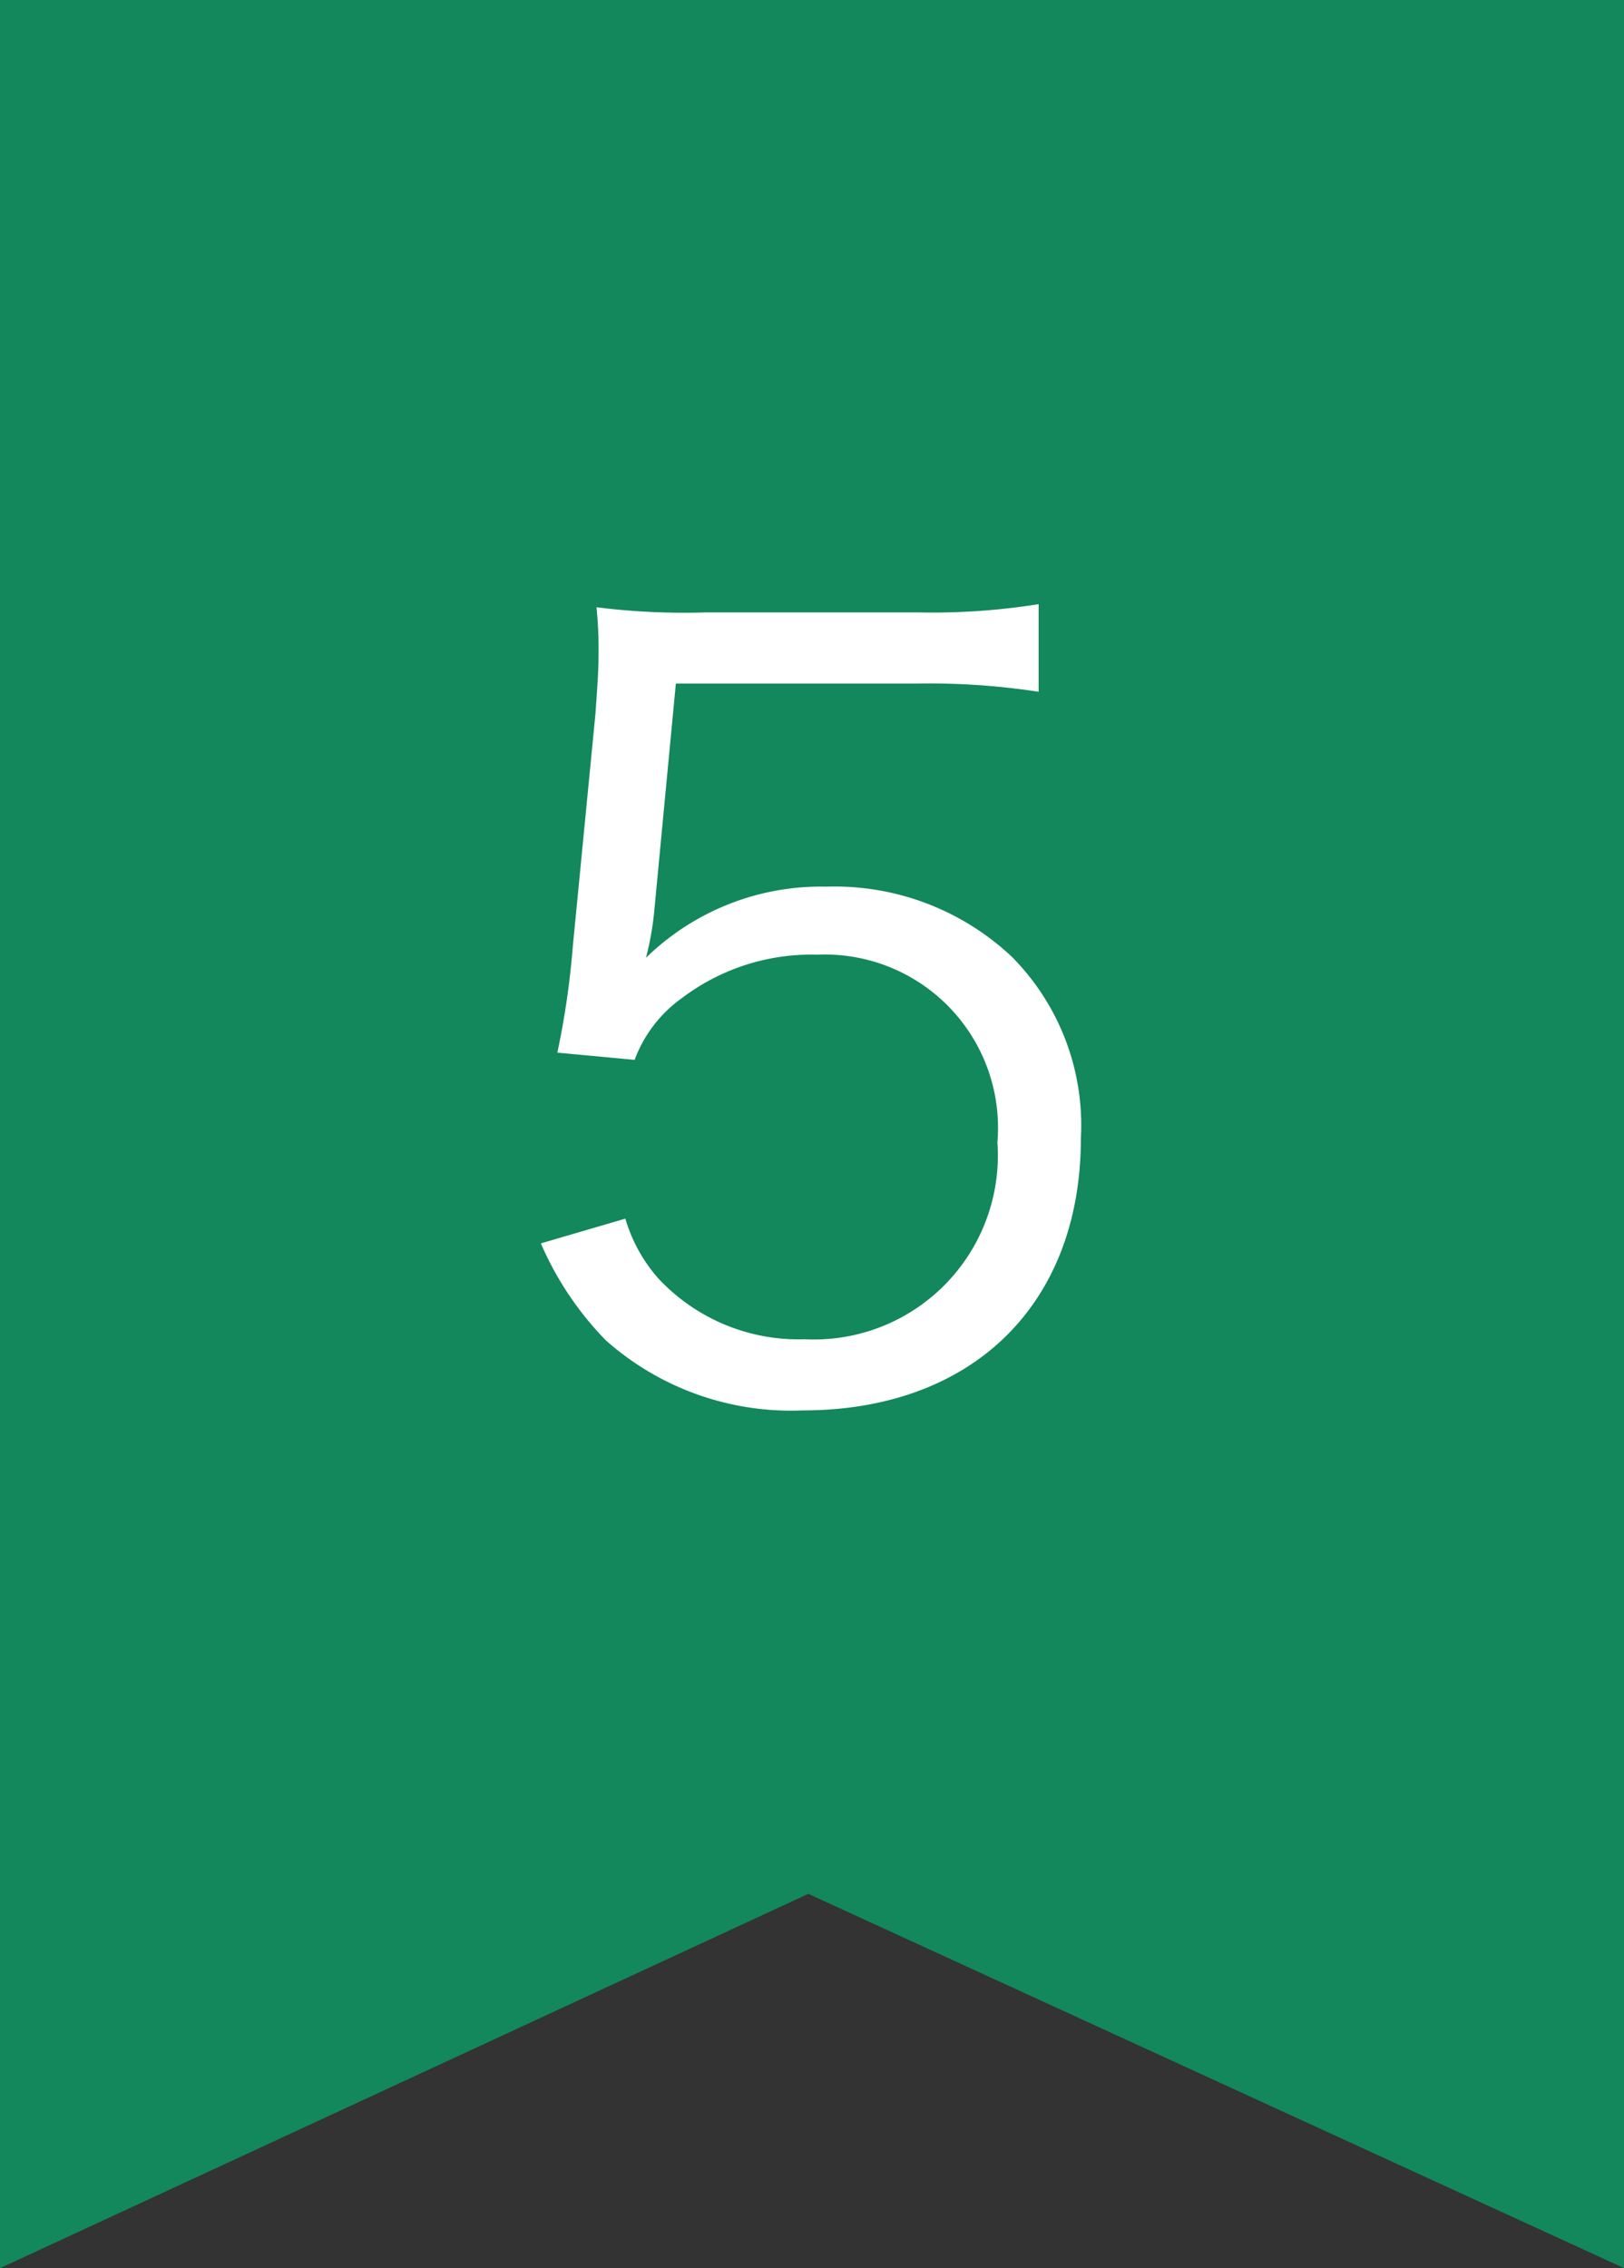 <svg xmlns="http://www.w3.org/2000/svg" width="39.395" height="55" viewBox="0 0 39.395 55">
  <rect x="0" y="0" width="39.395" height="55" fill="#333333" stroke="none"/>
  <g id="グループ_62" data-name="グループ 62" transform="translate(-1589.53 -1388)">
    <path id="パス_15" data-name="パス 15" d="M0,0H39.4V55L19.608,45.923,0,55Z" transform="translate(1589.53 1388)" fill="#12885c"/>
    <path id="パス_35" data-name="パス 35" d="M4.925-17.425H10.8a17.344,17.344,0,0,1,2.925.2V-19.35a16.421,16.421,0,0,1-2.925.2H5.65A17,17,0,0,1,3-19.275,10.007,10.007,0,0,1,3.05-18.2c0,.475-.025.775-.075,1.5l-.55,5.65A19.919,19.919,0,0,1,2.05-8.475L3.925-8.3a3.207,3.207,0,0,1,1.15-1.5A5.19,5.19,0,0,1,8.35-10.85,4.2,4.2,0,0,1,12.725-6.3,4.462,4.462,0,0,1,8.05-1.525,4.65,4.65,0,0,1,4.5-3a3.794,3.794,0,0,1-.8-1.45l-2.05.6A7.773,7.773,0,0,0,3.225-1.5,6.762,6.762,0,0,0,8,.2c4.125,0,6.75-2.575,6.75-6.6a5.8,5.8,0,0,0-1.675-4.4,6.273,6.273,0,0,0-4.5-1.7A6.076,6.076,0,0,0,4.2-10.775,7.2,7.2,0,0,0,4.4-11.9Z" transform="translate(1601 1422)" fill="#fff"/>
  </g>
</svg>
